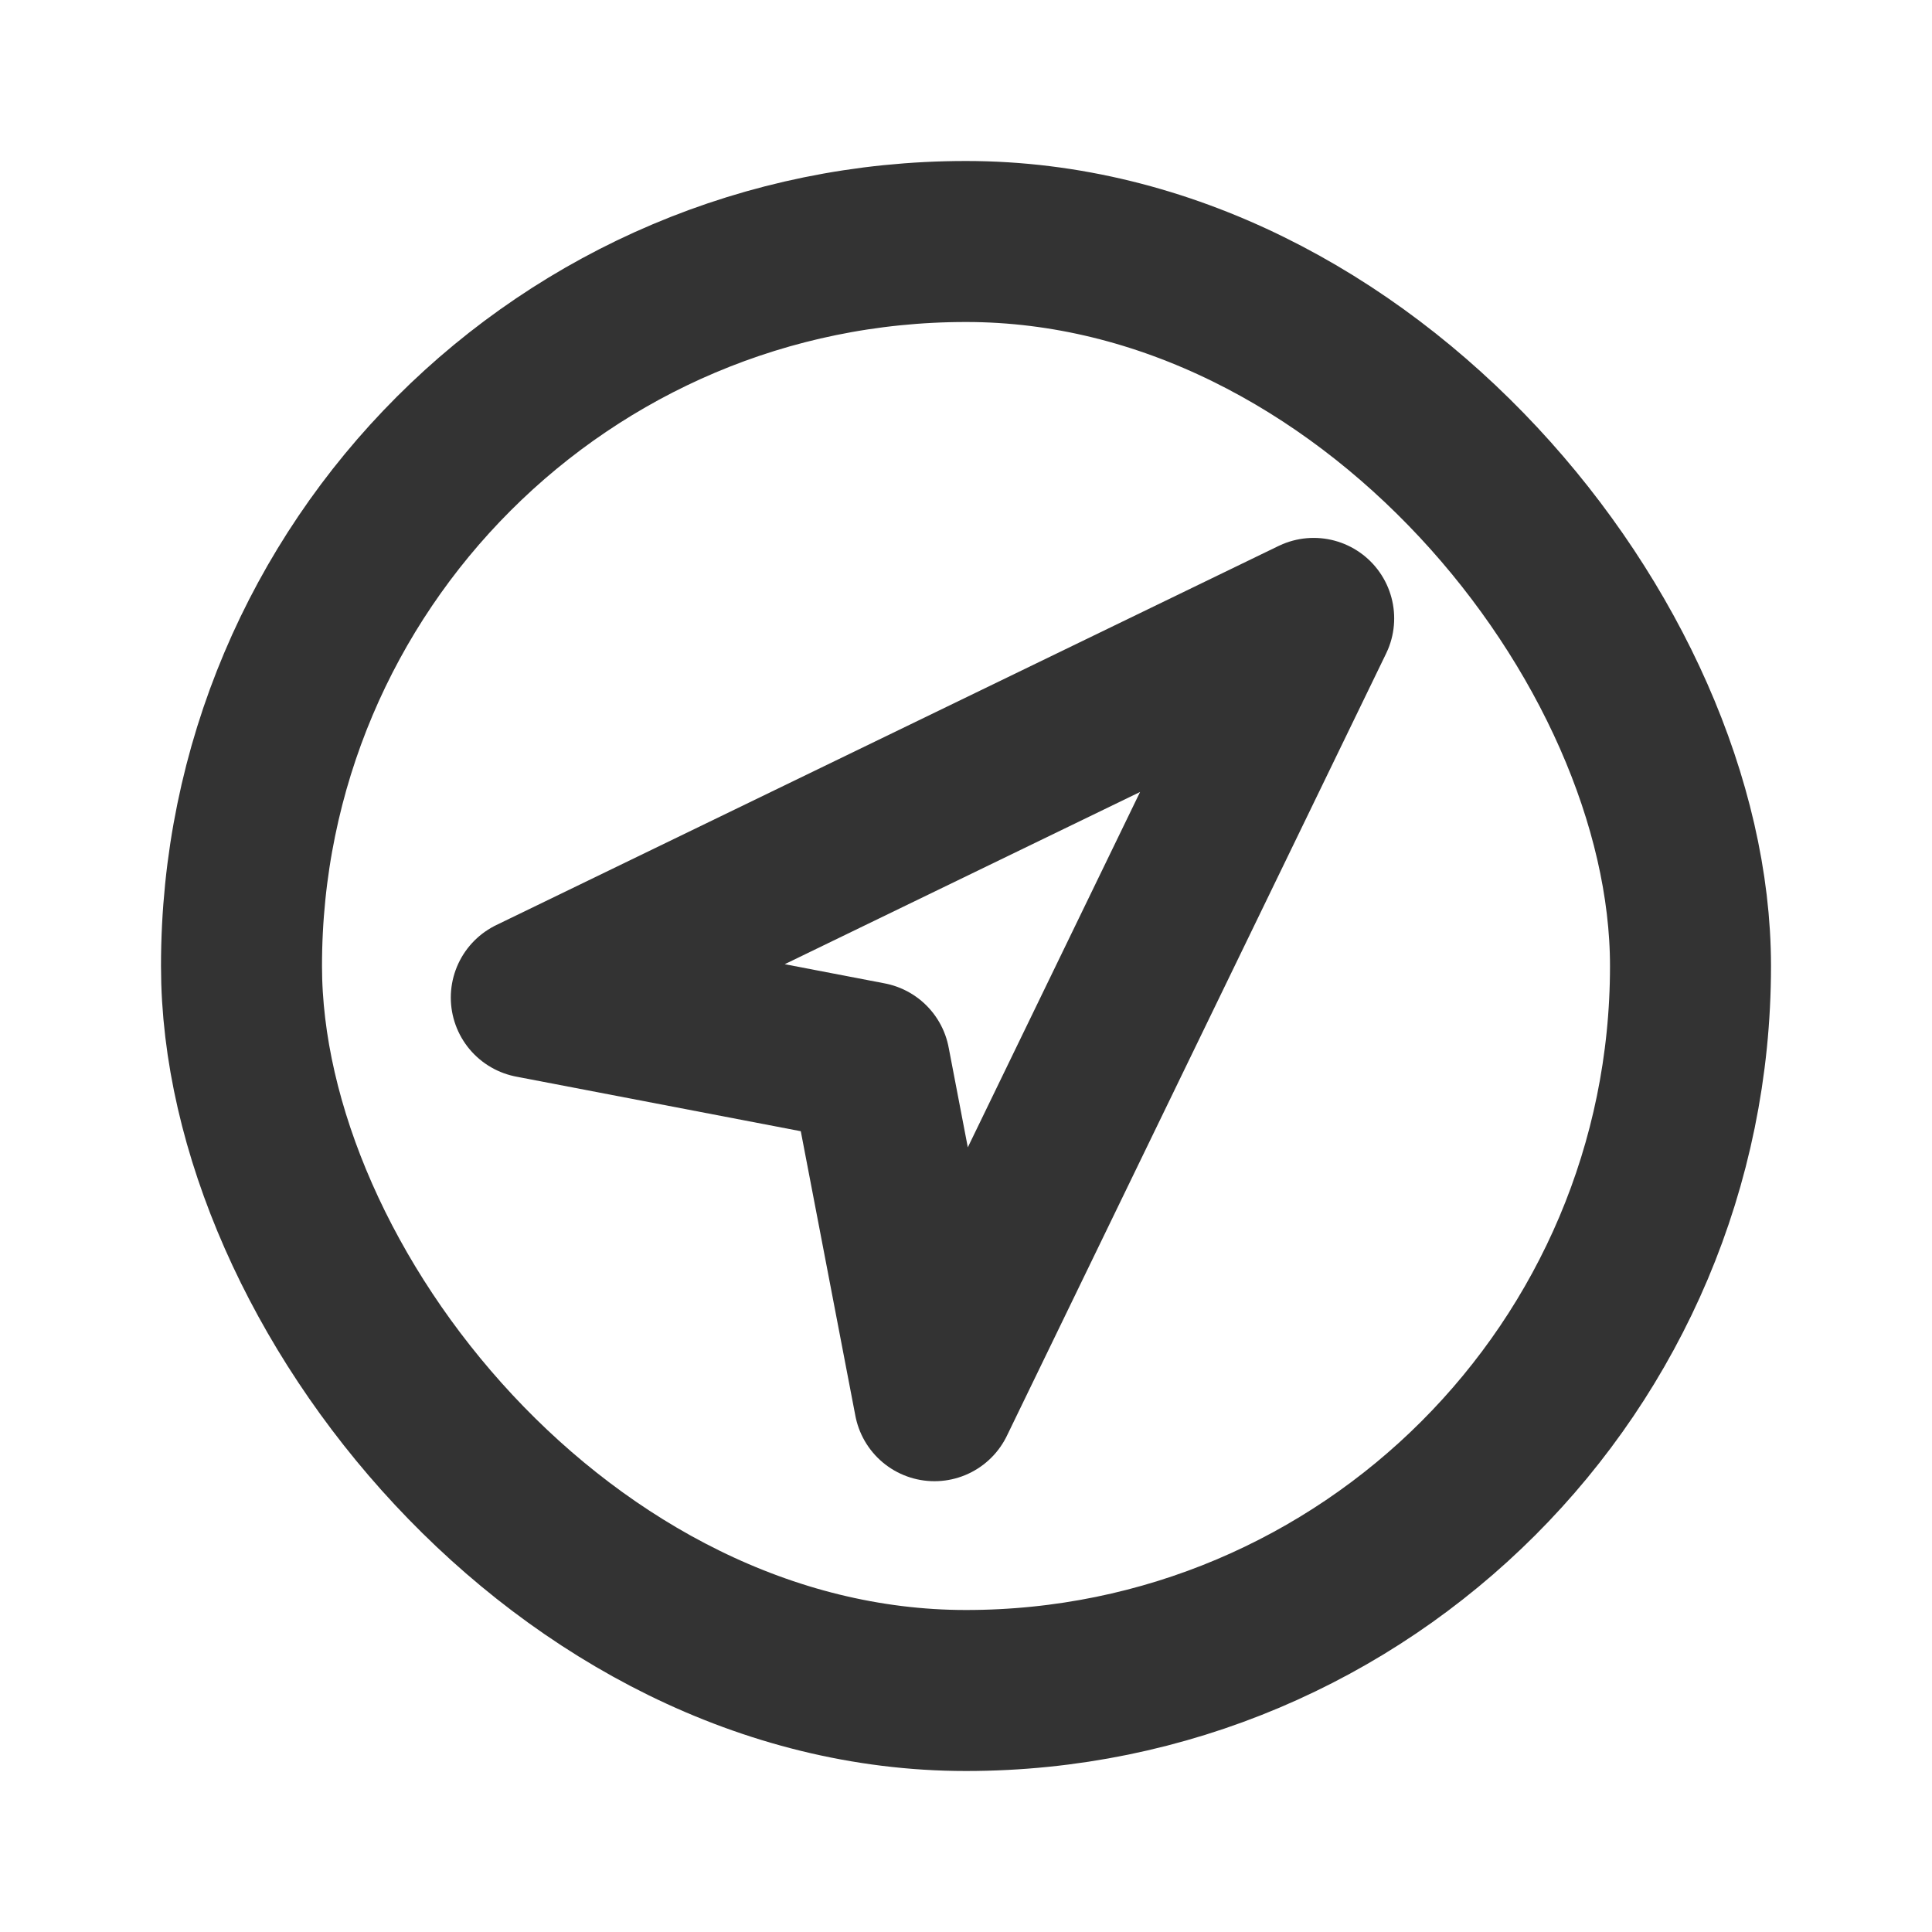 <svg width="24" height="24" viewBox="0 0 24 24" fill="none" xmlns="http://www.w3.org/2000/svg">
<path d="M16.319 7.682L11.608 17.4L10.802 13.198L6.6 12.392L16.319 7.682Z" stroke="#333333" stroke-width="2" stroke-linecap="round" stroke-linejoin="round"/>
<rect x="3" y="3" width="18" height="18" rx="9" stroke="#333333" stroke-width="2" stroke-linecap="round" stroke-linejoin="round"/>
</svg>
